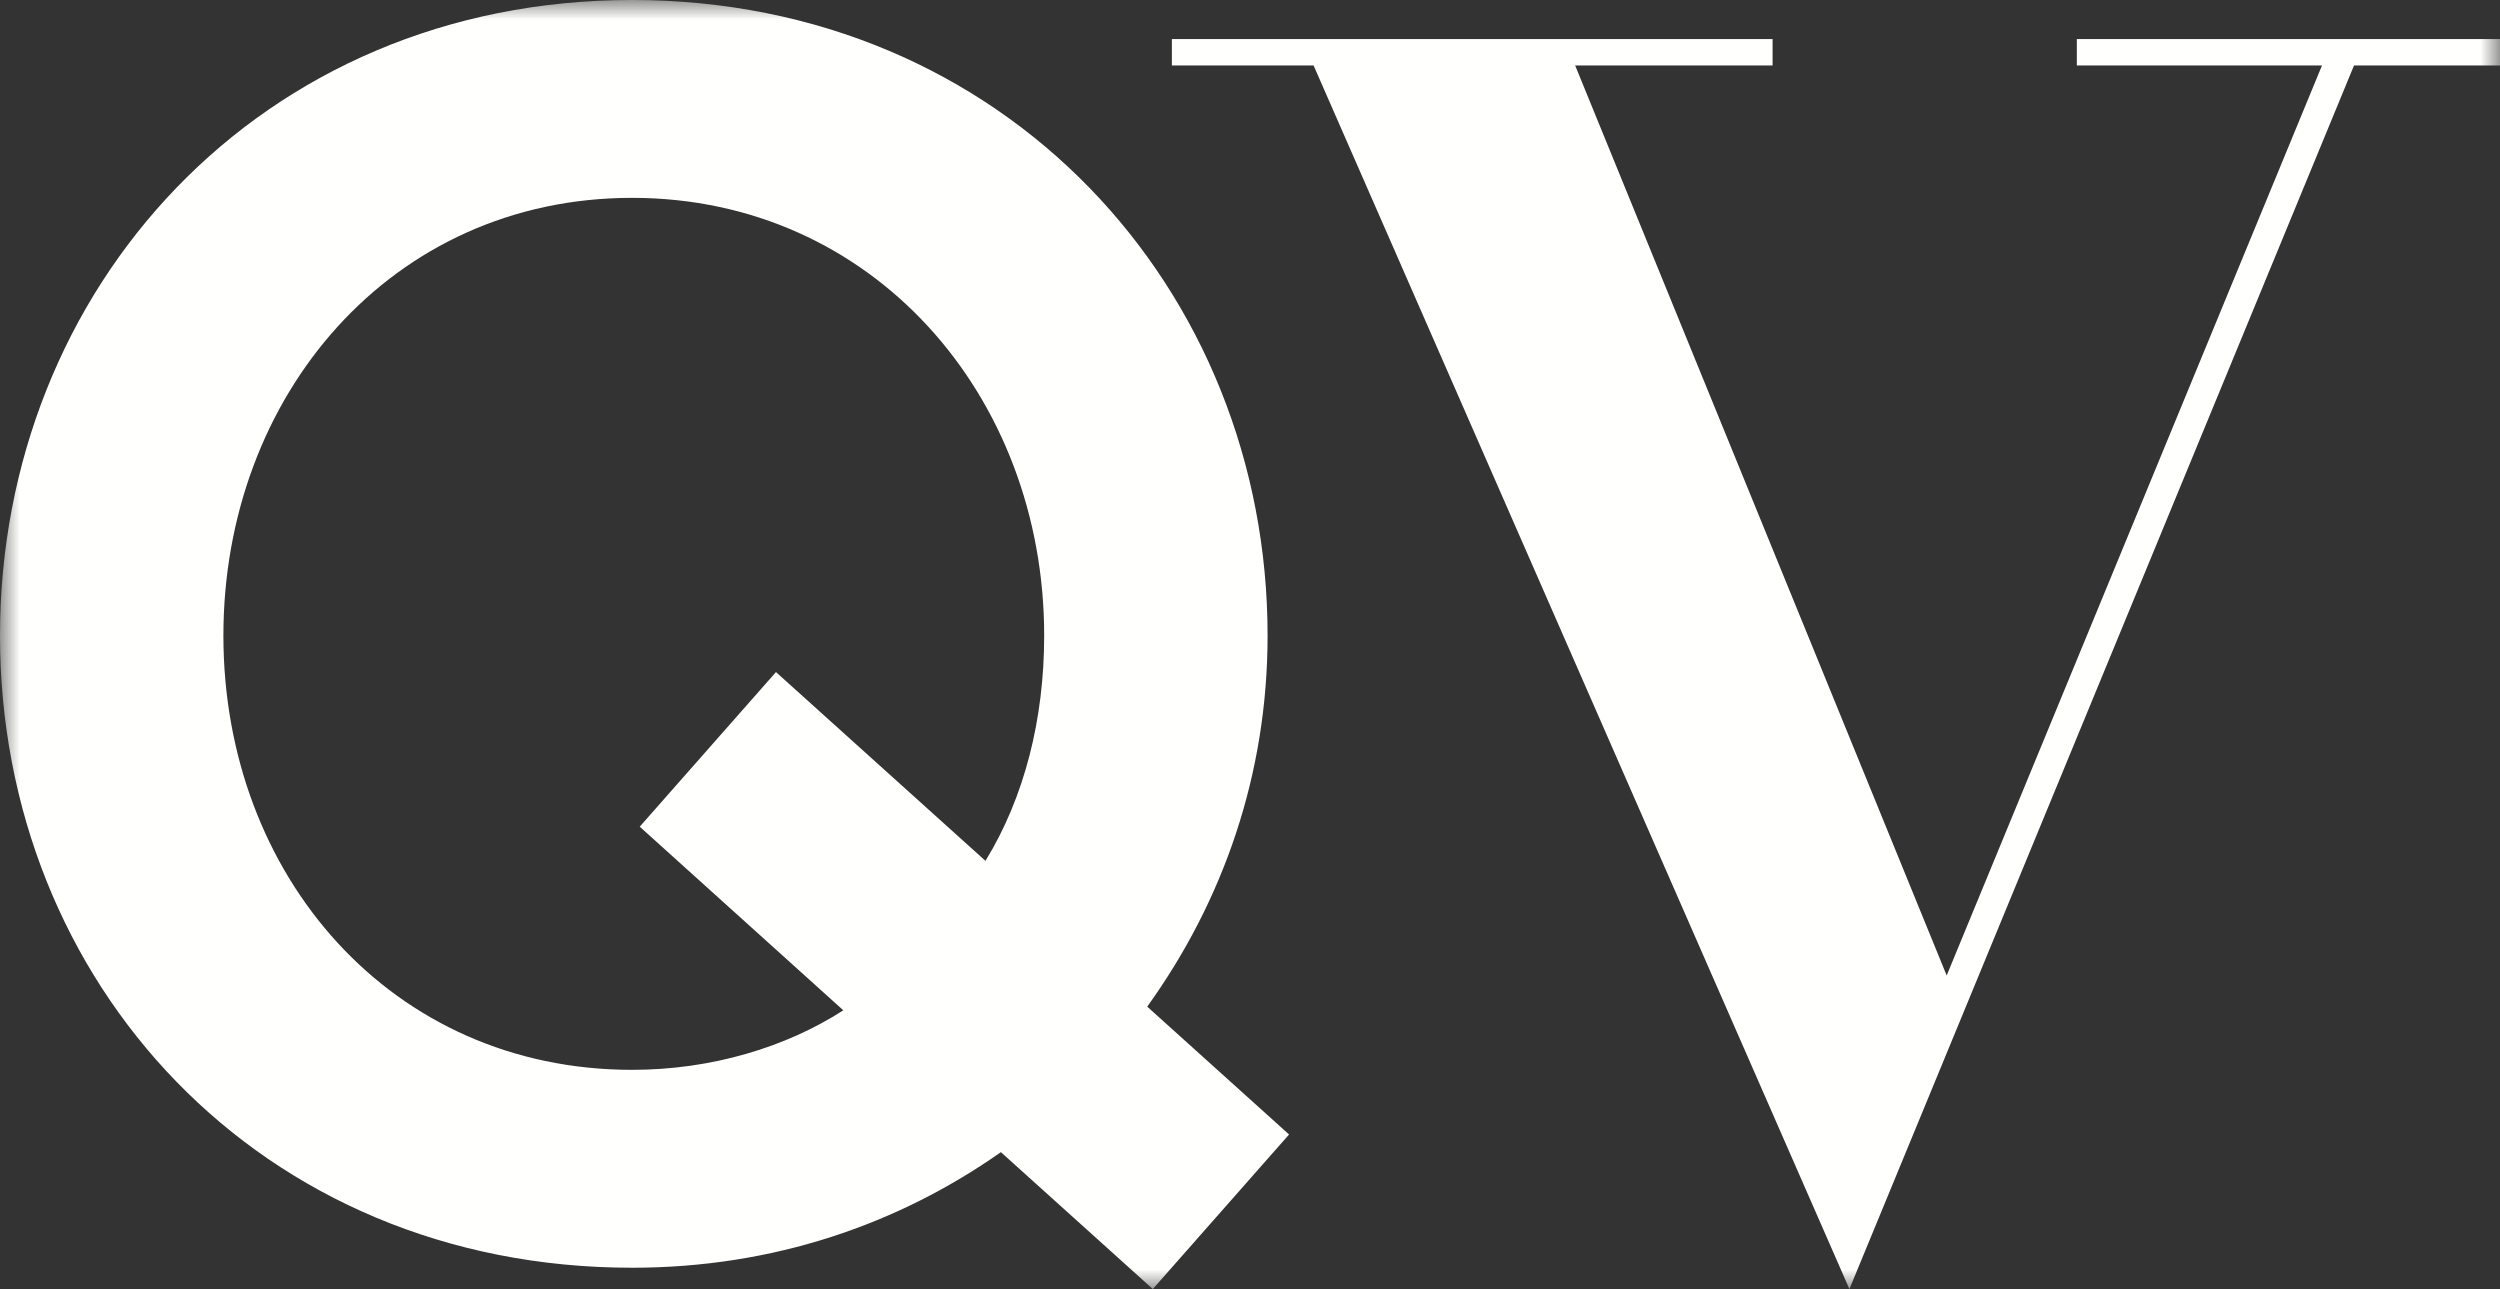 <?xml version="1.0" encoding="UTF-8"?>
<svg width="64px" height="33px" viewBox="0 0 64 33" version="1.1" xmlns="http://www.w3.org/2000/svg" xmlns:xlink="http://www.w3.org/1999/xlink">
    <rect x="0" y="0" width="64" height="33" fill="#333333" stroke="none"/>
    <title>QV</title>
    <defs>
        <polygon id="path-1" points="0 0 64 0 64 33 0 33"></polygon>
    </defs>
    <g id="Symbols" stroke="none" stroke-width="1" fill="none" fill-rule="evenodd">
        <g id="Header" transform="translate(-718, -16)">
            <g id="QV_MONOGRAM_WHITE" transform="translate(718, 16)">
                <mask id="mask-2" fill="white">
                    <use xlink:href="#path-1"></use>
                </mask>
                <g id="Clip-2"></g>
                <polyline id="Fill-1" fill="#FFFFFE" mask="url(#mask-2)" points="53.167 1 53.167 1.676 59.443 1.676 49.835 24.972 40.324 1.676 45.378 1.676 45.378 1 30 1 30 1.676 33.628 1.676 47.345 33 60.263 1.676 65 1.676 65 1 53.167 1"></polyline>
                <path d="M21.589,25.864 C20.126,26.806 18.22,27.388 16.181,27.388 C10.019,27.388 5.719,22.413 5.719,16.272 C5.719,10.131 10.019,5.065 16.181,5.065 C22.343,5.065 26.731,10.131 26.731,16.272 C26.731,18.403 26.229,20.406 25.228,22.038 L19.865,17.205 L16.377,21.163 L21.589,25.864 Z M33,29.043 L29.369,25.77 C31.322,23.055 32.45,19.817 32.45,16.272 C32.45,7.396 25.712,0 16.181,0 C6.65,0 0,7.396 0,16.272 C0,25.147 6.65,32.454 16.181,32.454 C19.816,32.454 23.008,31.333 25.623,29.495 L29.498,32.987 L29.512,33 L33,29.043 L33,29.043 Z" id="Fill-3" fill="#FFFFFE" mask="url(#mask-2)"></path>
            </g>
        </g>
    </g>
</svg>